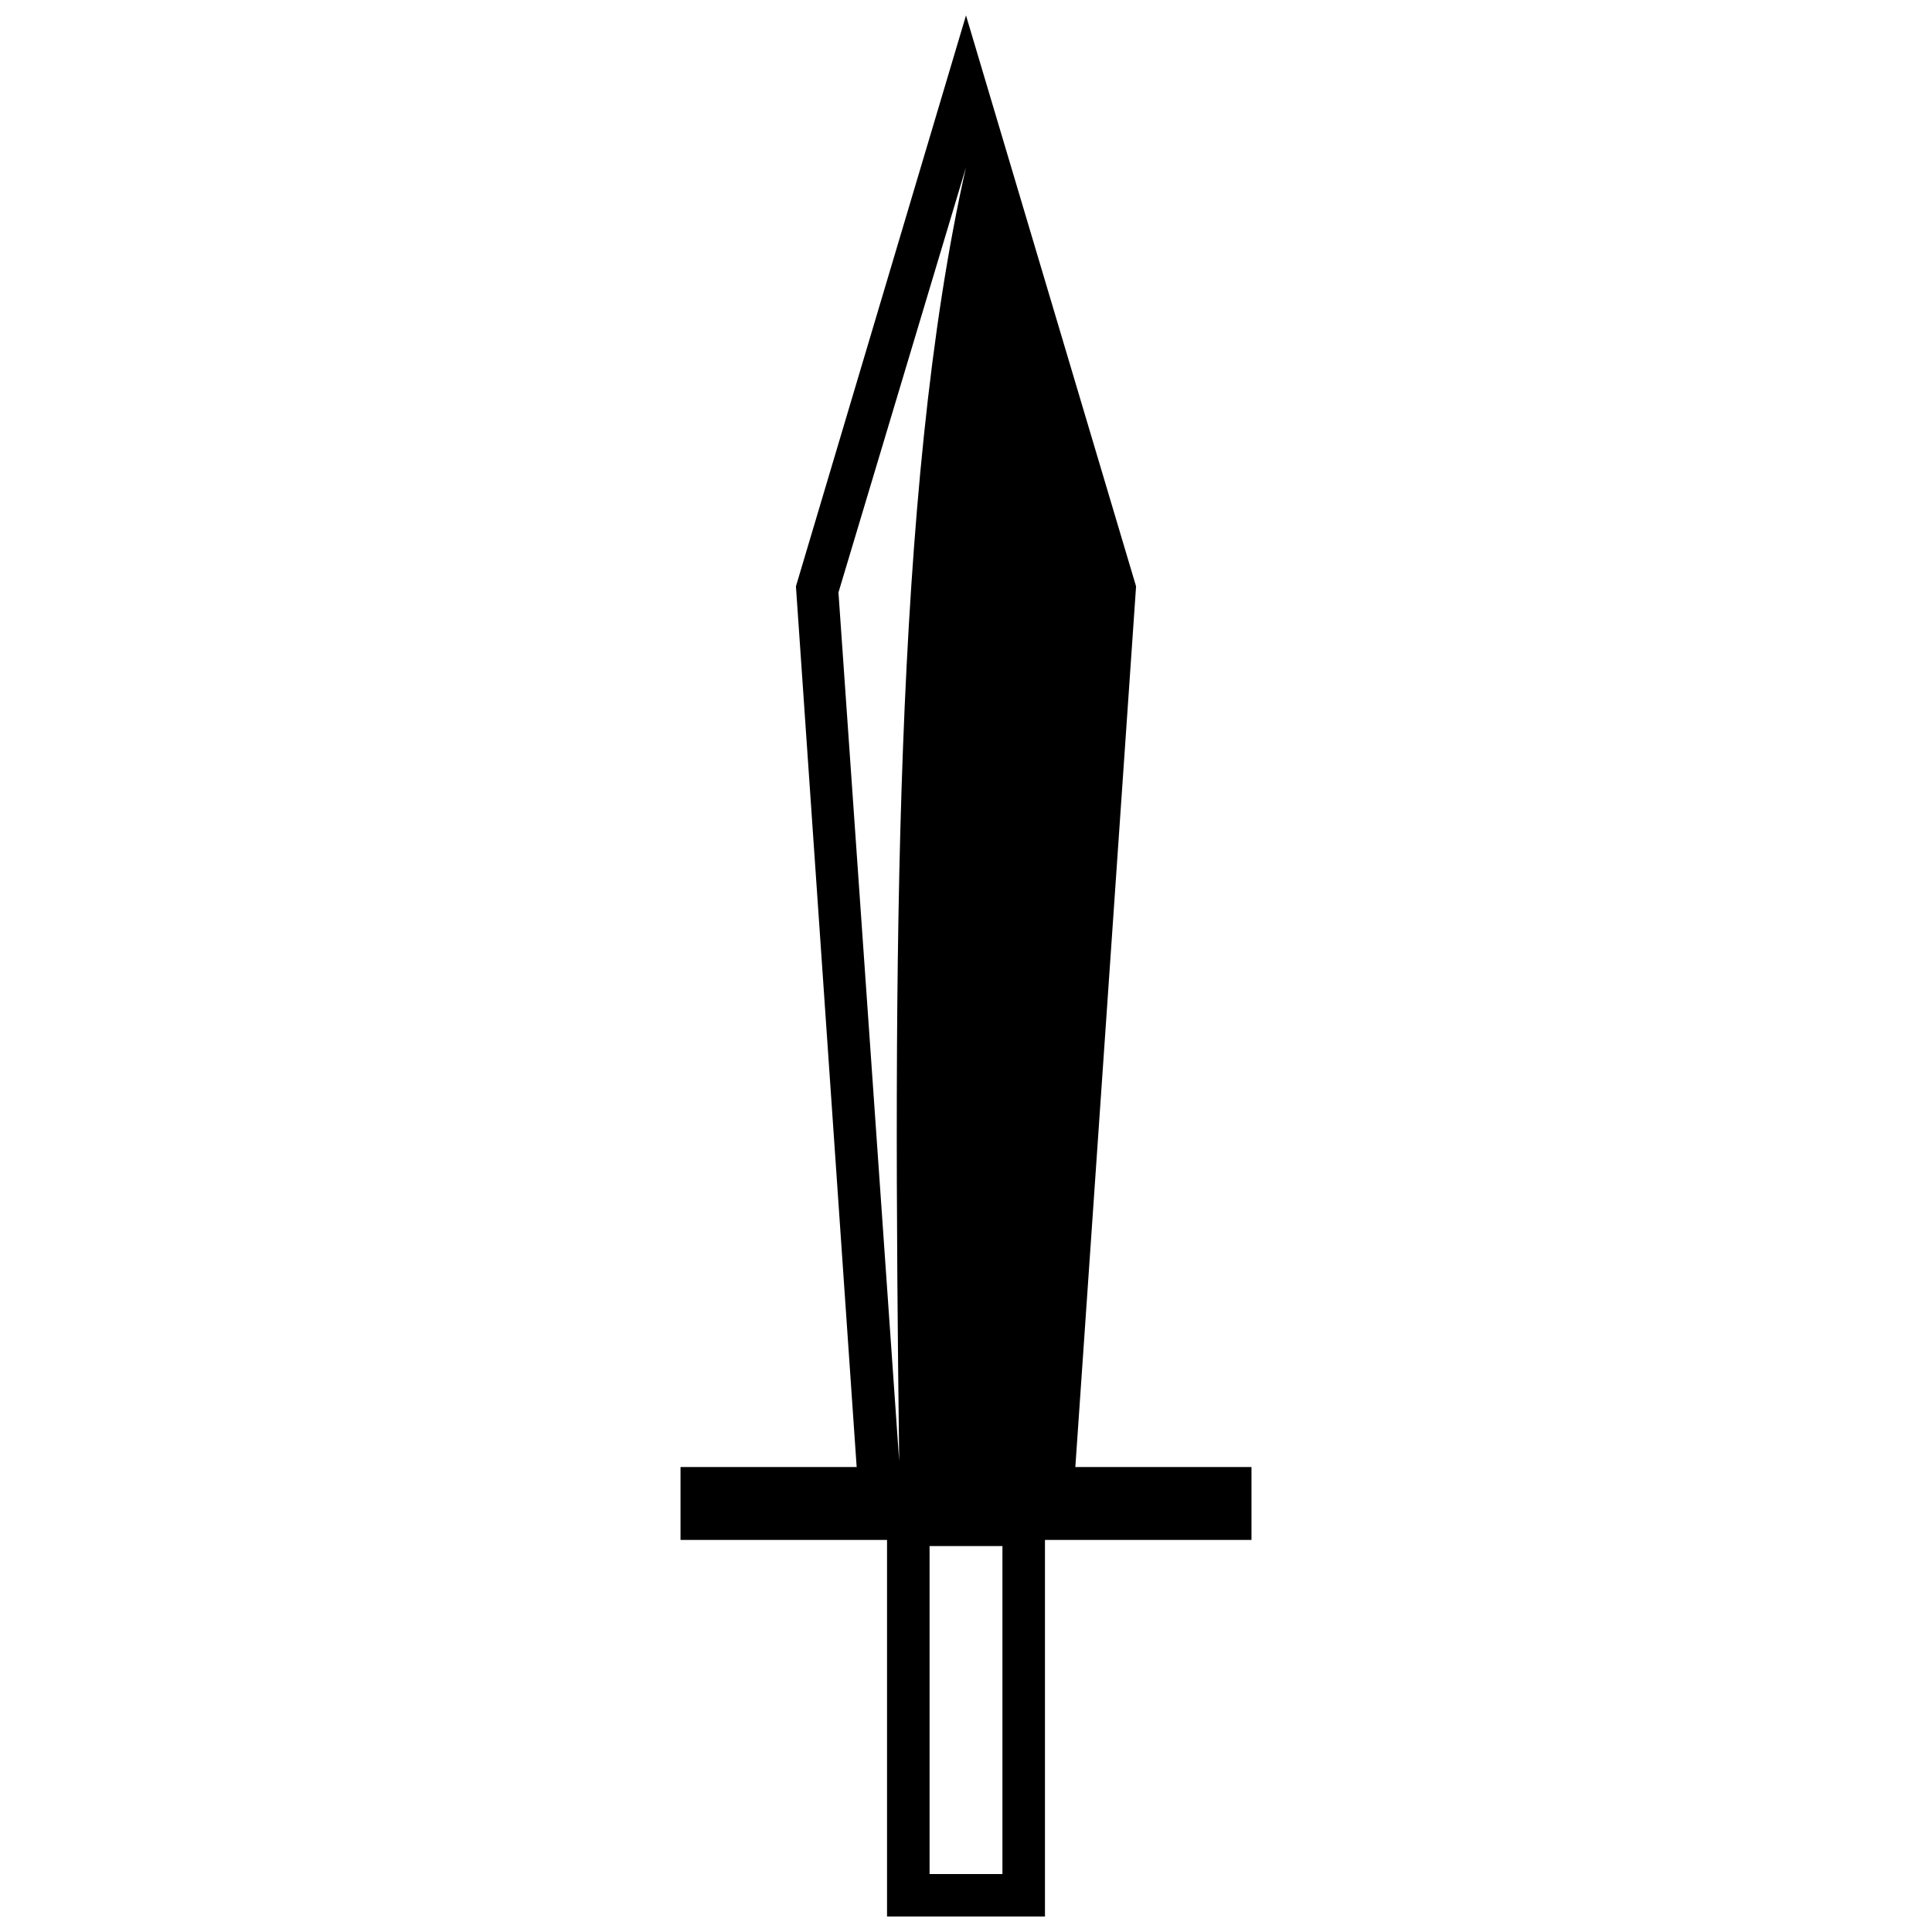 <?xml version="1.0" encoding="UTF-8"?>
<!-- Uploaded to: ICON Repo, www.svgrepo.com, Generator: ICON Repo Mixer Tools -->
<svg width="800px" height="800px" version="1.1" viewBox="144 144 512 512" xmlns="http://www.w3.org/2000/svg">
 <defs>
  <clipPath id="a">
   <path d="m324 148.09h152v503.81h-152z"/>
  </clipPath>
 </defs>
 <g clip-path="url(#a)">
  <path d="m400 148.09 45.07 151.3-16.094 233.39h46.68v19.312h-54.73v99.793h-41.852v-99.793h-54.73v-19.312h46.68l-16.094-233.39 45.07-151.3h-0.008zm-9.656 492.55h19.312v-86.918h-19.312zm9.656-452.31-33.801 112.68 16.094 230.18c-1.609-131.99-1.609-257.54 17.703-342.86z" fill-rule="evenodd"/>
 </g>
</svg>